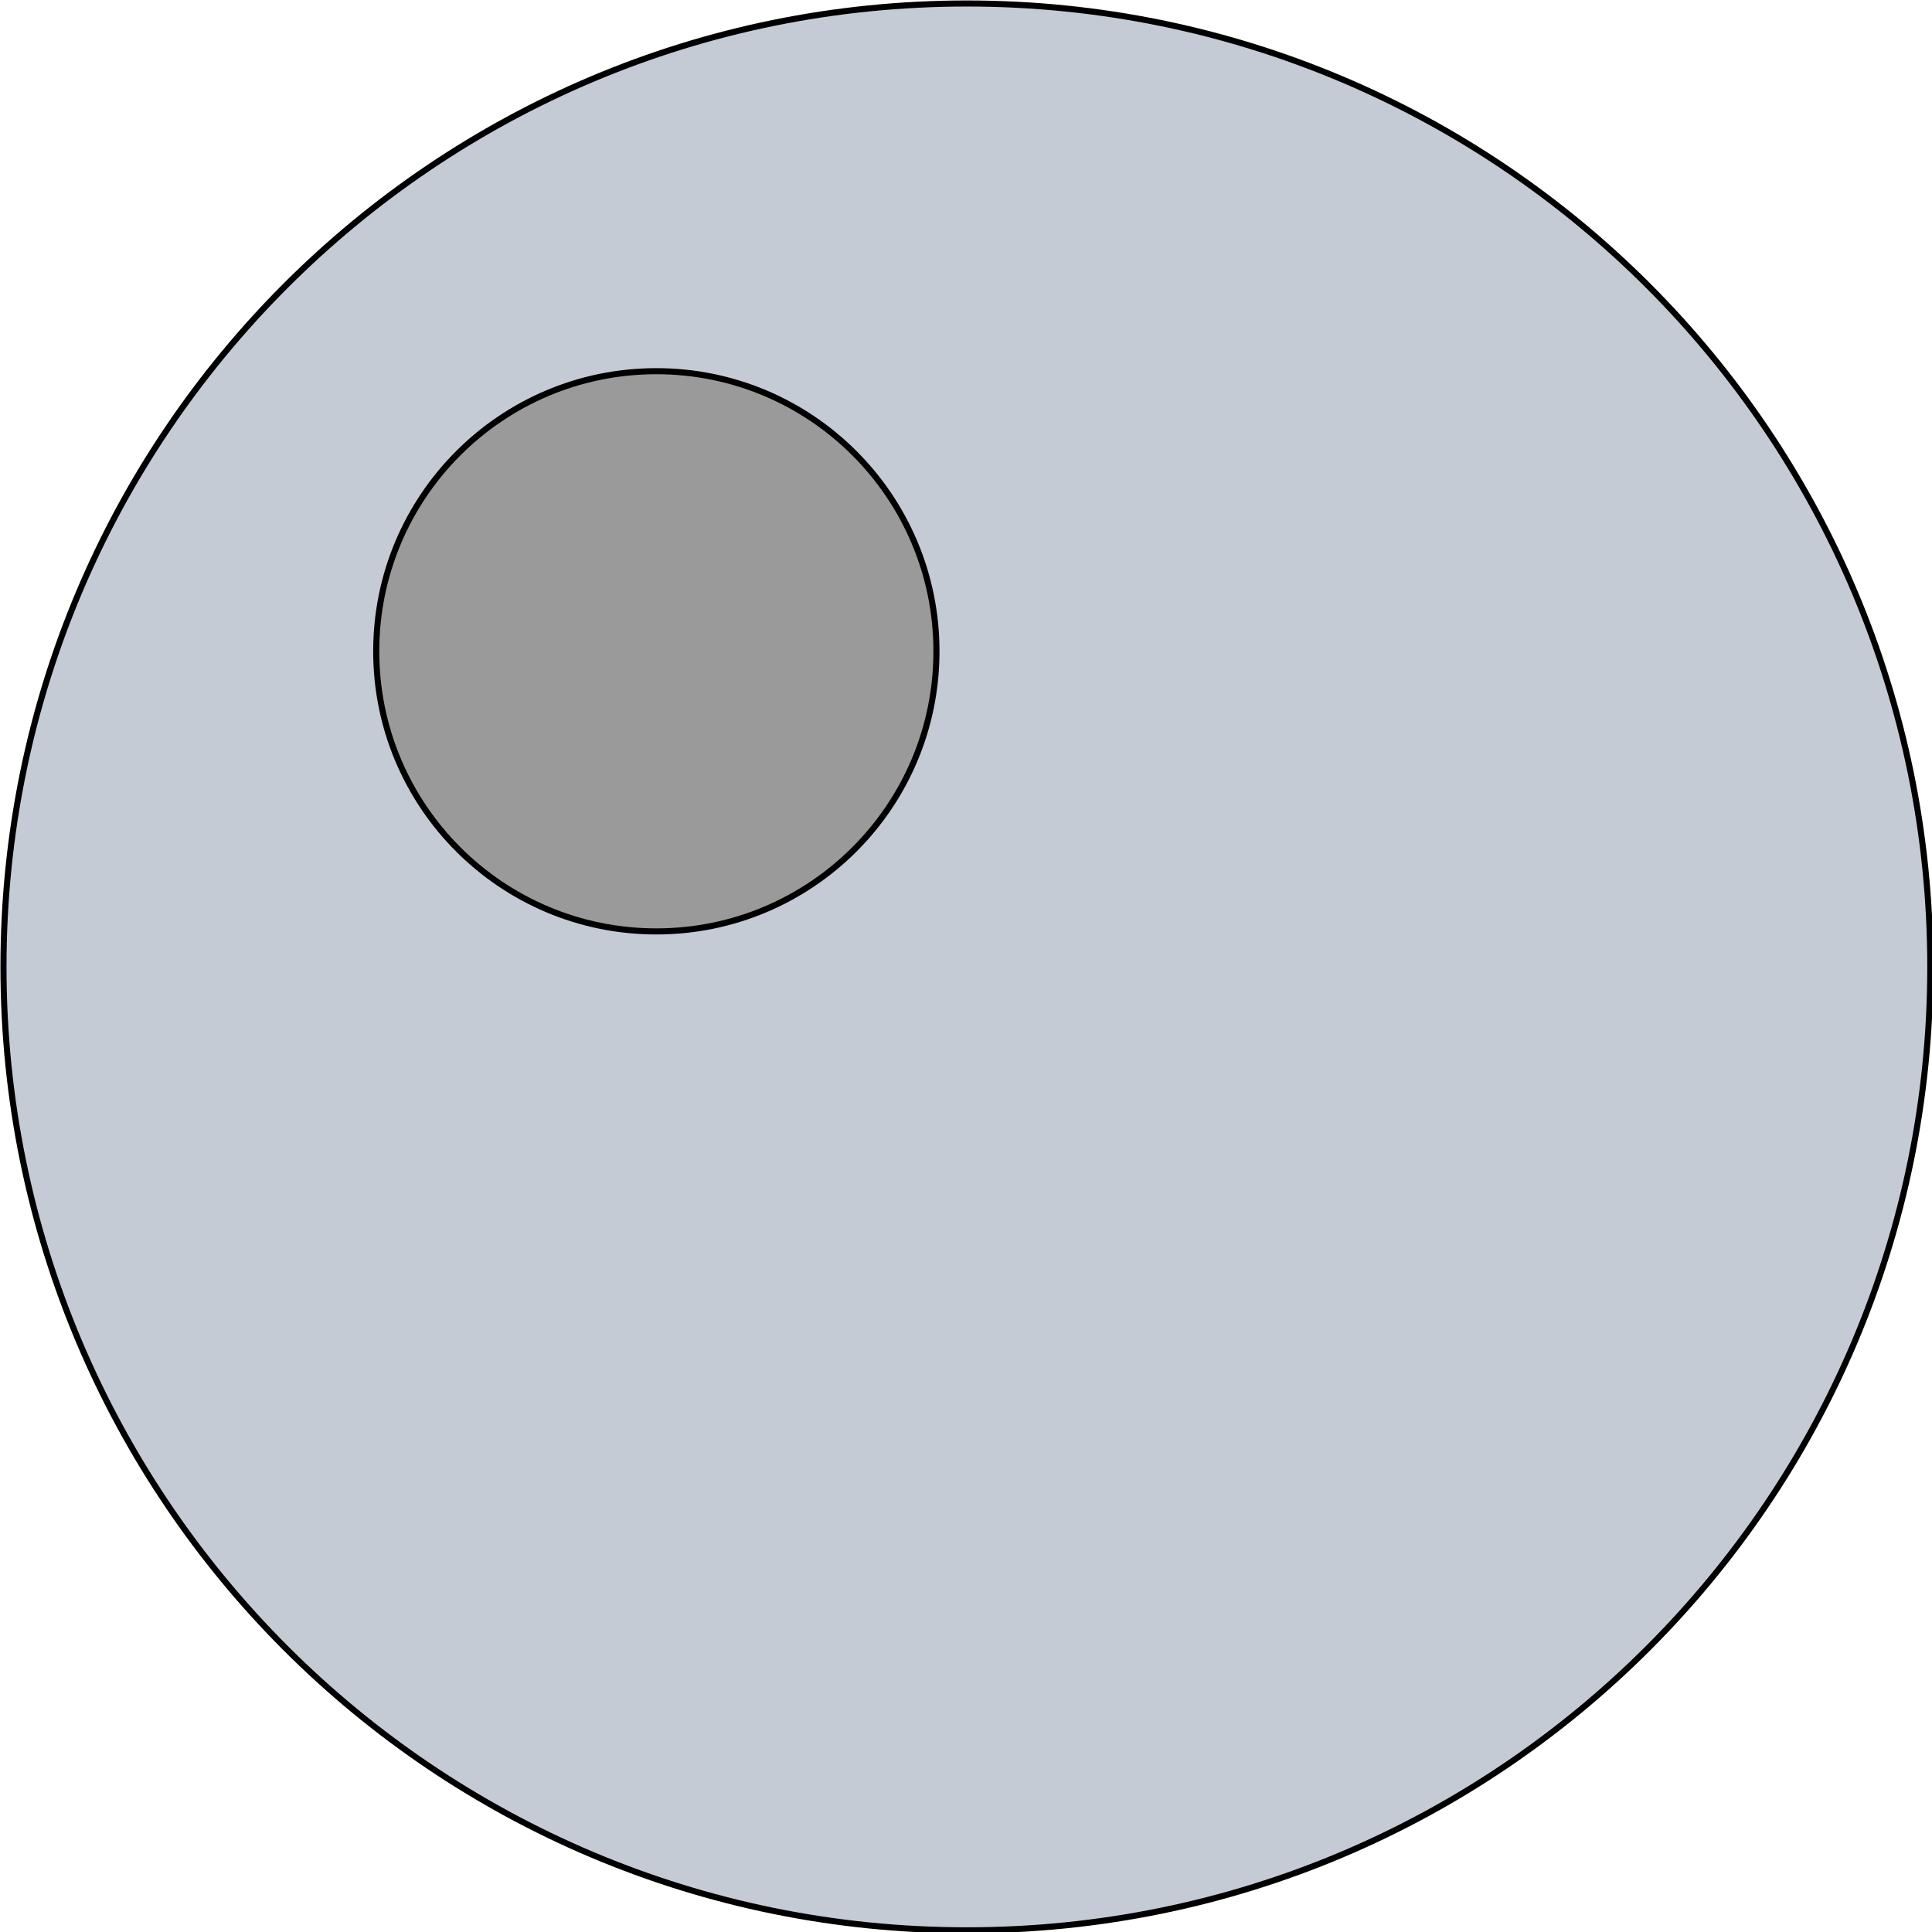 <?xml version="1.0" encoding="UTF-8" standalone="no"?>
<!-- Created with Inkscape (http://www.inkscape.org/) -->

<svg
   xmlns:dc="http://purl.org/dc/elements/1.1/"
   xmlns:cc="http://creativecommons.org/ns#"
   xmlns:rdf="http://www.w3.org/1999/02/22-rdf-syntax-ns#"
   xmlns:svg="http://www.w3.org/2000/svg"
   xmlns="http://www.w3.org/2000/svg"
   xmlns:sodipodi="http://sodipodi.sourceforge.net/DTD/sodipodi-0.dtd"
   xmlns:inkscape="http://www.inkscape.org/namespaces/inkscape"
   width="317.635"
   height="317.635"
   id="svg2"
   version="1.1"
   inkscape:version="0.48.3.1 r9886"
   sodipodi:docname="audio_vs_video-blue.svg">
  <defs
     id="defs4" />
  <sodipodi:namedview
     id="base"
     pagecolor="#ffffff"
     bordercolor="#666666"
     borderopacity="1.0"
     inkscape:pageopacity="0.0"
     inkscape:pageshadow="2"
     inkscape:zoom="0.49497475"
     inkscape:cx="-222.71291"
     inkscape:cy="40.908875"
     inkscape:document-units="px"
     inkscape:current-layer="layer1"
     showgrid="false"
     inkscape:window-width="1920"
     inkscape:window-height="1062"
     inkscape:window-x="0"
     inkscape:window-y="0"
     inkscape:window-maximized="1"
     fit-margin-top="0"
     fit-margin-left="0"
     fit-margin-right="0"
     fit-margin-bottom="0" />
  <g
     inkscape:label="Layer 1"
     inkscape:groupmode="layer"
     id="layer1"
     transform="translate(-320.405,-450.205)">
    <g
       transform="matrix(1.612,0,0,1.612,85.436,326.566)"
       id="g3888">
      <path
         sodipodi:type="arc"
         style="color:#000000;fill:#c5cbd4;fill-opacity:1;fill-rule:nonzero;stroke:#000000;stroke-width:1.367;stroke-linecap:round;stroke-linejoin:miter;stroke-miterlimit:4;stroke-opacity:1;stroke-dasharray:none;stroke-dashoffset:0;marker:none;visibility:visible;display:inline;overflow:visible;enable-background:accumulate"
         id="path3890"
         sodipodi:cx="412.14285"
         sodipodi:cy="434.50504"
         sodipodi:rx="216.42857"
         sodipodi:ry="216.42857"
         d="m 628.571,434.505 c 0,119.53 -96.898,216.429 -216.429,216.429 -119.53,0 -216.429,-96.898 -216.429,-216.429 0,-119.53 96.898,-216.429 216.429,-216.429 119.53,0 216.429,96.898 216.429,216.429 z"
         transform="matrix(0.454,0,0,0.454,57.263,-21.951)" />
      <path
         sodipodi:type="arc"
         style="color:#000000;fill:#9a9a9a;fill-opacity:1;fill-rule:nonzero;stroke:#000000;stroke-width:4.703;stroke-linecap:round;stroke-linejoin:miter;stroke-miterlimit:4;stroke-opacity:1;stroke-dasharray:none;stroke-dashoffset:0;marker:none;visibility:visible;display:inline;overflow:visible;enable-background:accumulate"
         id="path3892"
         sodipodi:cx="412.14285"
         sodipodi:cy="434.50504"
         sodipodi:rx="216.42857"
         sodipodi:ry="216.42857"
         d="m 628.571,434.505 c 0,119.53 -96.898,216.429 -216.429,216.429 -119.53,0 -216.429,-96.898 -216.429,-216.429 0,-119.53 96.898,-216.429 216.429,-216.429 119.53,0 216.429,96.898 216.429,216.429 z"
         transform="matrix(0.132,0,0,0.132,158.3,85.771)" />
    </g>
  </g>
</svg>
